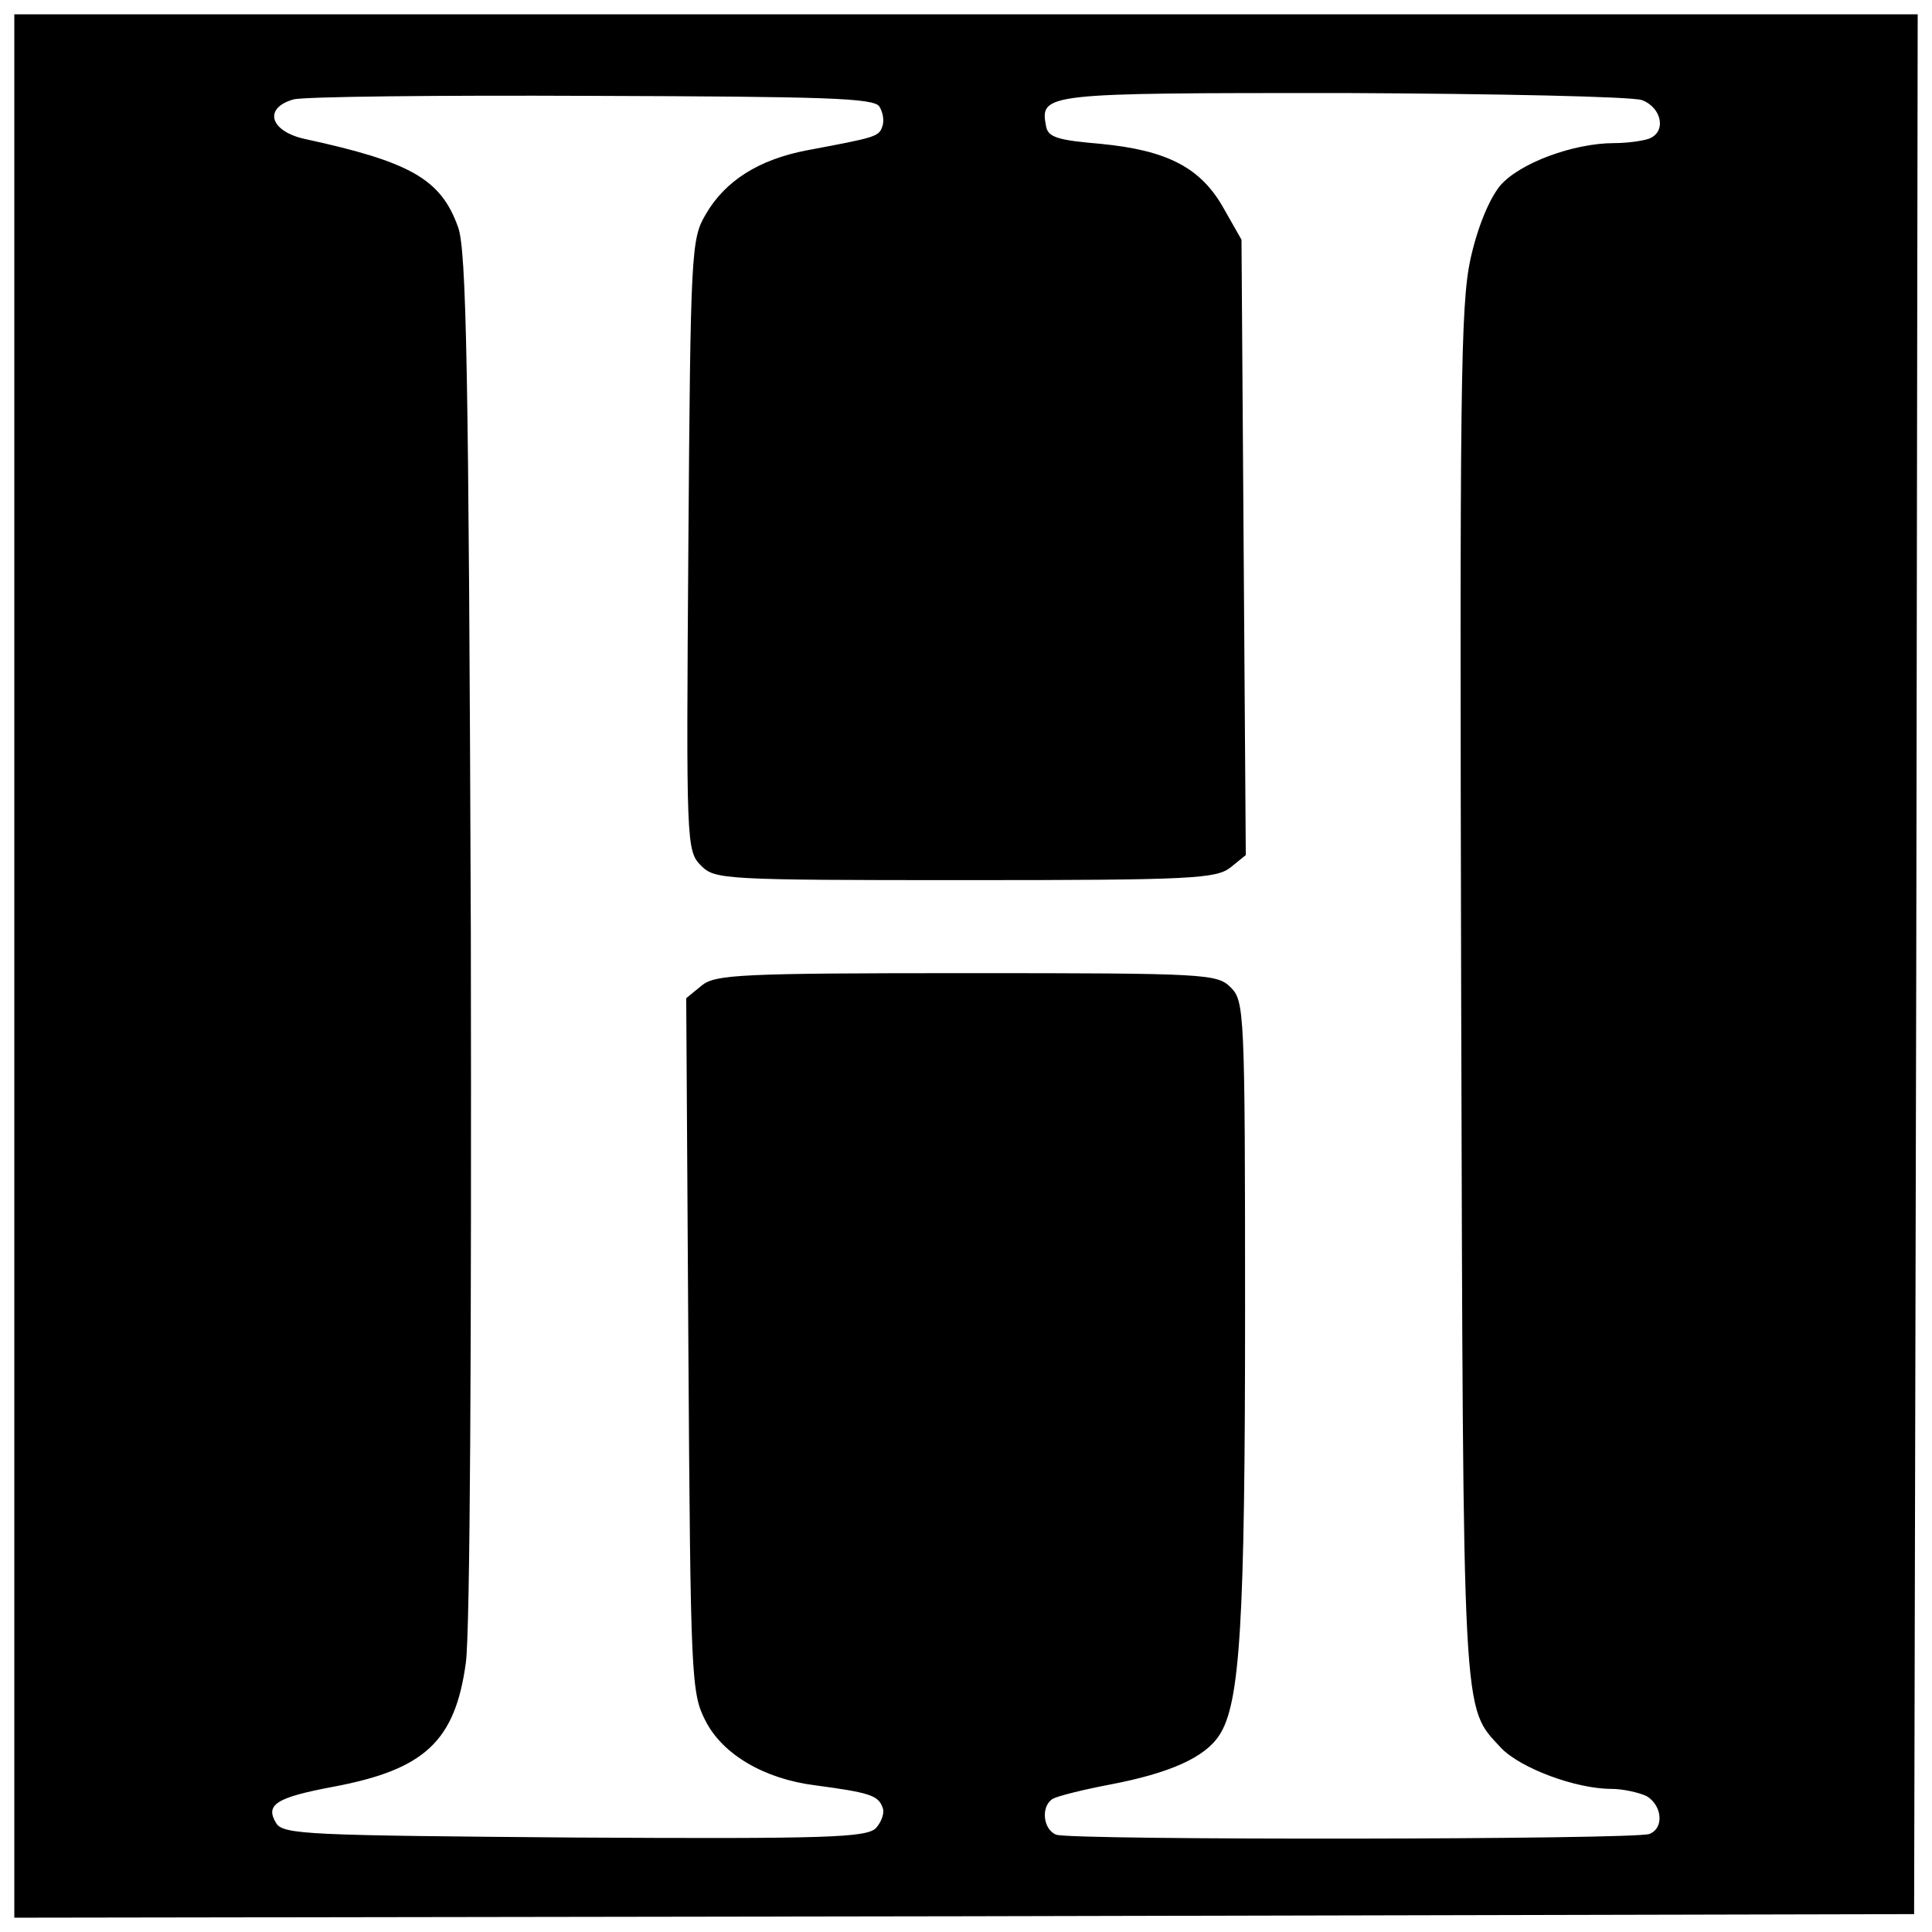 <?xml version="1.0" standalone="no"?>
<!DOCTYPE svg PUBLIC "-//W3C//DTD SVG 20010904//EN"
 "http://www.w3.org/TR/2001/REC-SVG-20010904/DTD/svg10.dtd">
<svg version="1.0" xmlns="http://www.w3.org/2000/svg"
 width="270pt" height="270pt" viewBox="0 0 270 270"
 preserveAspectRatio="xMidYMid meet">
<g transform="translate(0,270) scale(0.1,-0.1)"
fill="#000000" stroke="none">
<path d="M20 1350 l0 -1330 1328 2 1327 3 3 1328 2 1327 -1330 0 -1330 0 0
-1330z m1209 1201 c5 -8 7 -20 4 -28 -5 -14 -9 -15 -105 -33 -68 -13 -115 -43
-142 -90 -20 -34 -21 -52 -24 -462 -3 -419 -3 -427 18 -448 19 -19 31 -20 369
-20 318 0 351 2 371 18 l21 17 -3 430 -3 430 -25 44 c-32 57 -79 81 -172 90
-59 5 -73 9 -76 24 -9 47 -5 47 415 47 218 -1 405 -5 418 -10 28 -11 34 -45 9
-54 -9 -3 -30 -6 -48 -6 -57 0 -133 -28 -160 -60 -15 -19 -31 -57 -41 -102
-14 -65 -15 -181 -13 -1028 3 -1031 1 -993 56 -1053 27 -28 104 -57 154 -57
16 0 38 -5 49 -10 22 -13 25 -45 4 -53 -20 -8 -808 -9 -829 -1 -18 7 -22 39
-5 50 7 4 43 13 80 20 84 16 133 38 153 69 29 44 36 156 36 593 0 419 -1 433
-20 452 -19 19 -33 20 -369 20 -317 0 -351 -2 -370 -17 l-22 -18 3 -485 c3
-467 4 -486 24 -525 24 -47 82 -81 153 -90 75 -10 88 -14 94 -30 4 -8 -1 -21
-9 -30 -14 -13 -67 -15 -421 -13 -371 3 -407 4 -417 20 -16 26 0 36 80 51 128
24 170 64 185 173 6 43 8 441 7 1020 -3 787 -6 956 -18 987 -24 67 -67 91
-215 123 -48 11 -57 43 -15 55 14 4 202 6 418 5 326 -1 394 -3 401 -15z"/>
</g>
</svg>
